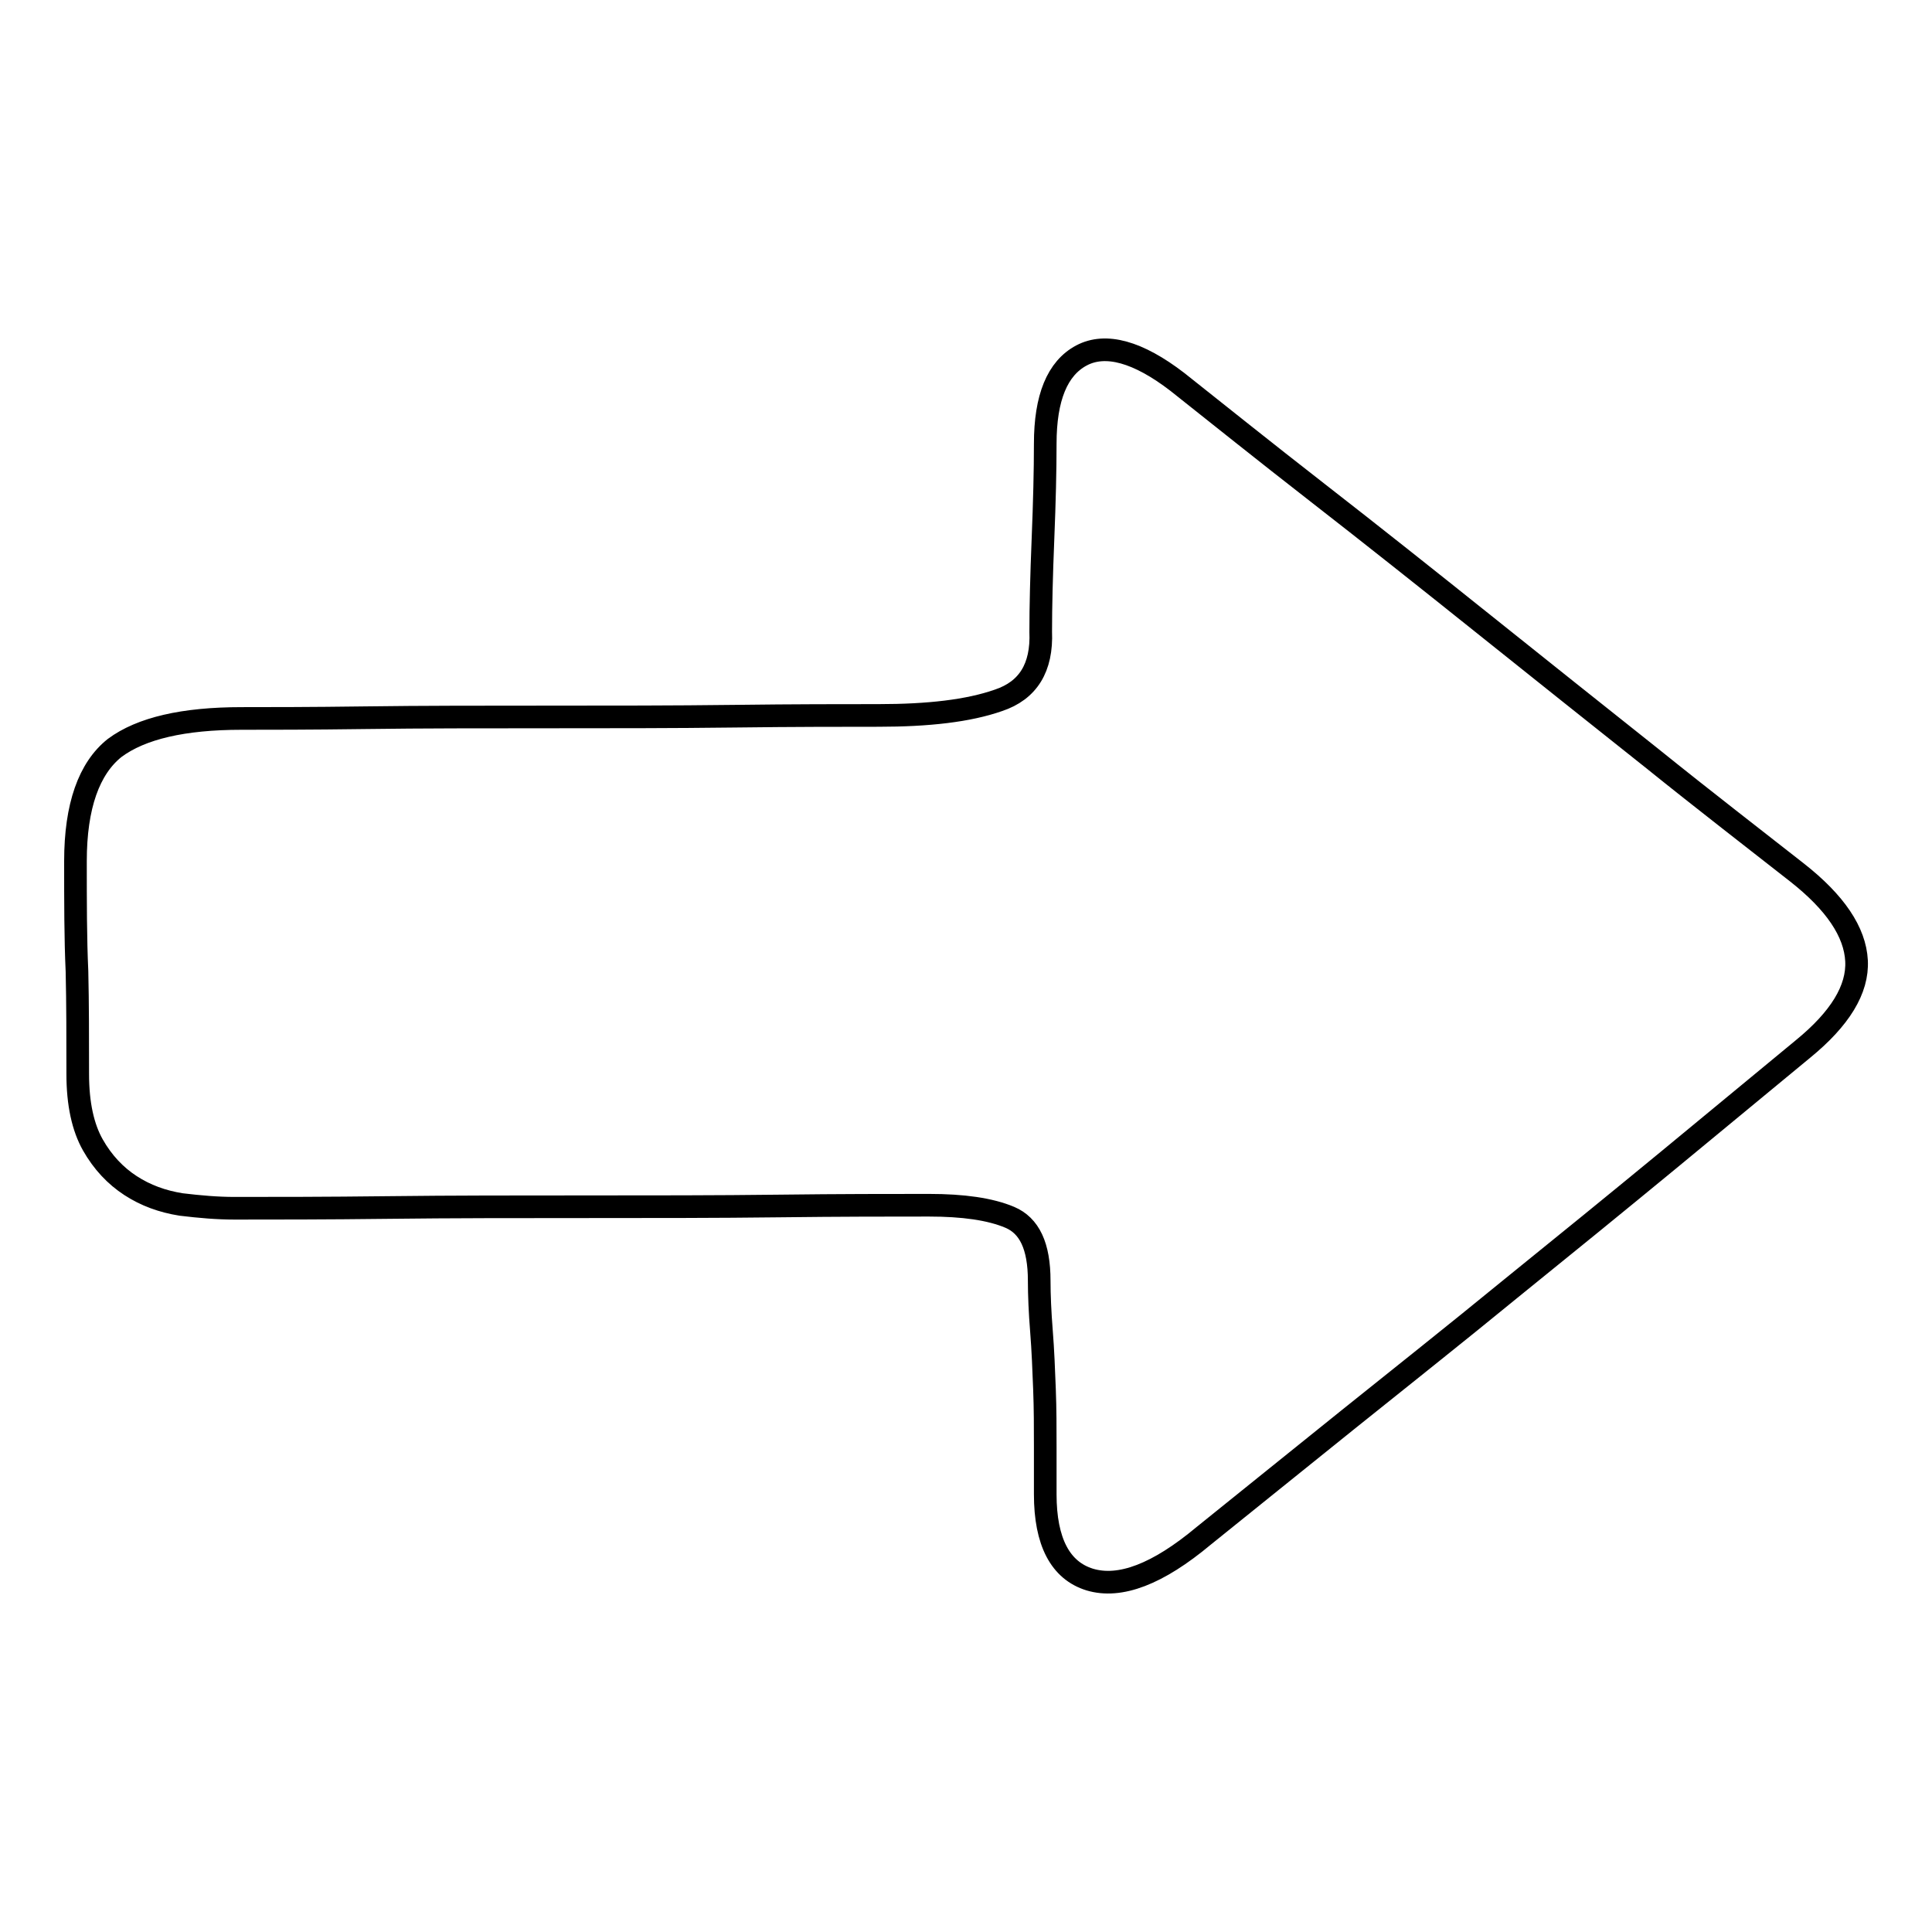 <?xml version="1.0" encoding="utf-8"?>
<!-- Svg Vector Icons : http://www.onlinewebfonts.com/icon -->
<!DOCTYPE svg PUBLIC "-//W3C//DTD SVG 1.1//EN" "http://www.w3.org/Graphics/SVG/1.1/DTD/svg11.dtd">
<svg version="1.1" xmlns="http://www.w3.org/2000/svg" xmlns:xlink="http://www.w3.org/1999/xlink" x="0px" y="0px" viewBox="0 0 256 256" enable-background="new 0 0 256 256" xml:space="preserve">
<g><g><path stroke-width="3" fill-opacity="0" stroke="#000000"  d="M10,114.1c0-7.3,1.8-12.3,5.2-15c3.5-2.6,9.1-3.9,16.8-3.9c3.5,0,9,0,16.5-0.1c7.5-0.1,15.5-0.1,24-0.1c8.5,0,16.7,0,24.8-0.1c8-0.1,14.4-0.1,19.1-0.1c6.6,0,11.9-0.6,15.9-2c3.9-1.3,5.8-4.3,5.6-9.1c0-3.3,0.1-7.4,0.3-12.3c0.2-4.9,0.3-9.1,0.3-12.6c0-6.1,1.6-10,4.8-11.7c3.2-1.7,7.5-0.5,12.7,3.5c5.3,4.2,11.4,9.1,18.6,14.7c7.2,5.6,14.5,11.4,22,17.4c7.5,6,14.9,11.9,22.2,17.7c7.2,5.8,13.7,10.8,19.3,15.2c5.1,4,7.7,7.9,7.9,11.7c0.2,3.8-2.2,7.7-7.1,11.7c-5.1,4.2-11,9.1-17.8,14.7c-6.8,5.6-13.8,11.3-21.1,17.2c-7.2,5.9-14.4,11.6-21.5,17.3c-7.1,5.7-13.4,10.8-19,15.3c-6.1,5.1-11.1,7-15.1,5.8c-3.9-1.2-5.9-5-5.9-11.3v-6.3c0-2.5,0-5-0.1-7.6c-0.1-2.6-0.2-5.2-0.4-7.7c-0.2-2.5-0.3-4.8-0.3-6.7c0-4.6-1.3-7.3-3.9-8.4c-2.6-1.1-6.2-1.6-10.7-1.6c-5.1,0-11.7,0-19.9,0.1c-8.2,0.1-16.8,0.1-25.7,0.1s-17.6,0-26,0.1c-8.4,0.1-15.2,0.1-20.4,0.1c-2.3,0-4.6-0.2-7.1-0.5c-2.5-0.4-4.7-1.2-6.7-2.5c-2-1.3-3.7-3.1-5-5.4c-1.3-2.3-2-5.4-2-9.4c0-4.7,0-9.3-0.1-13.6C10,124.4,10,119.5,10,114.1L10,114.1z"/></g></g>
</svg>
